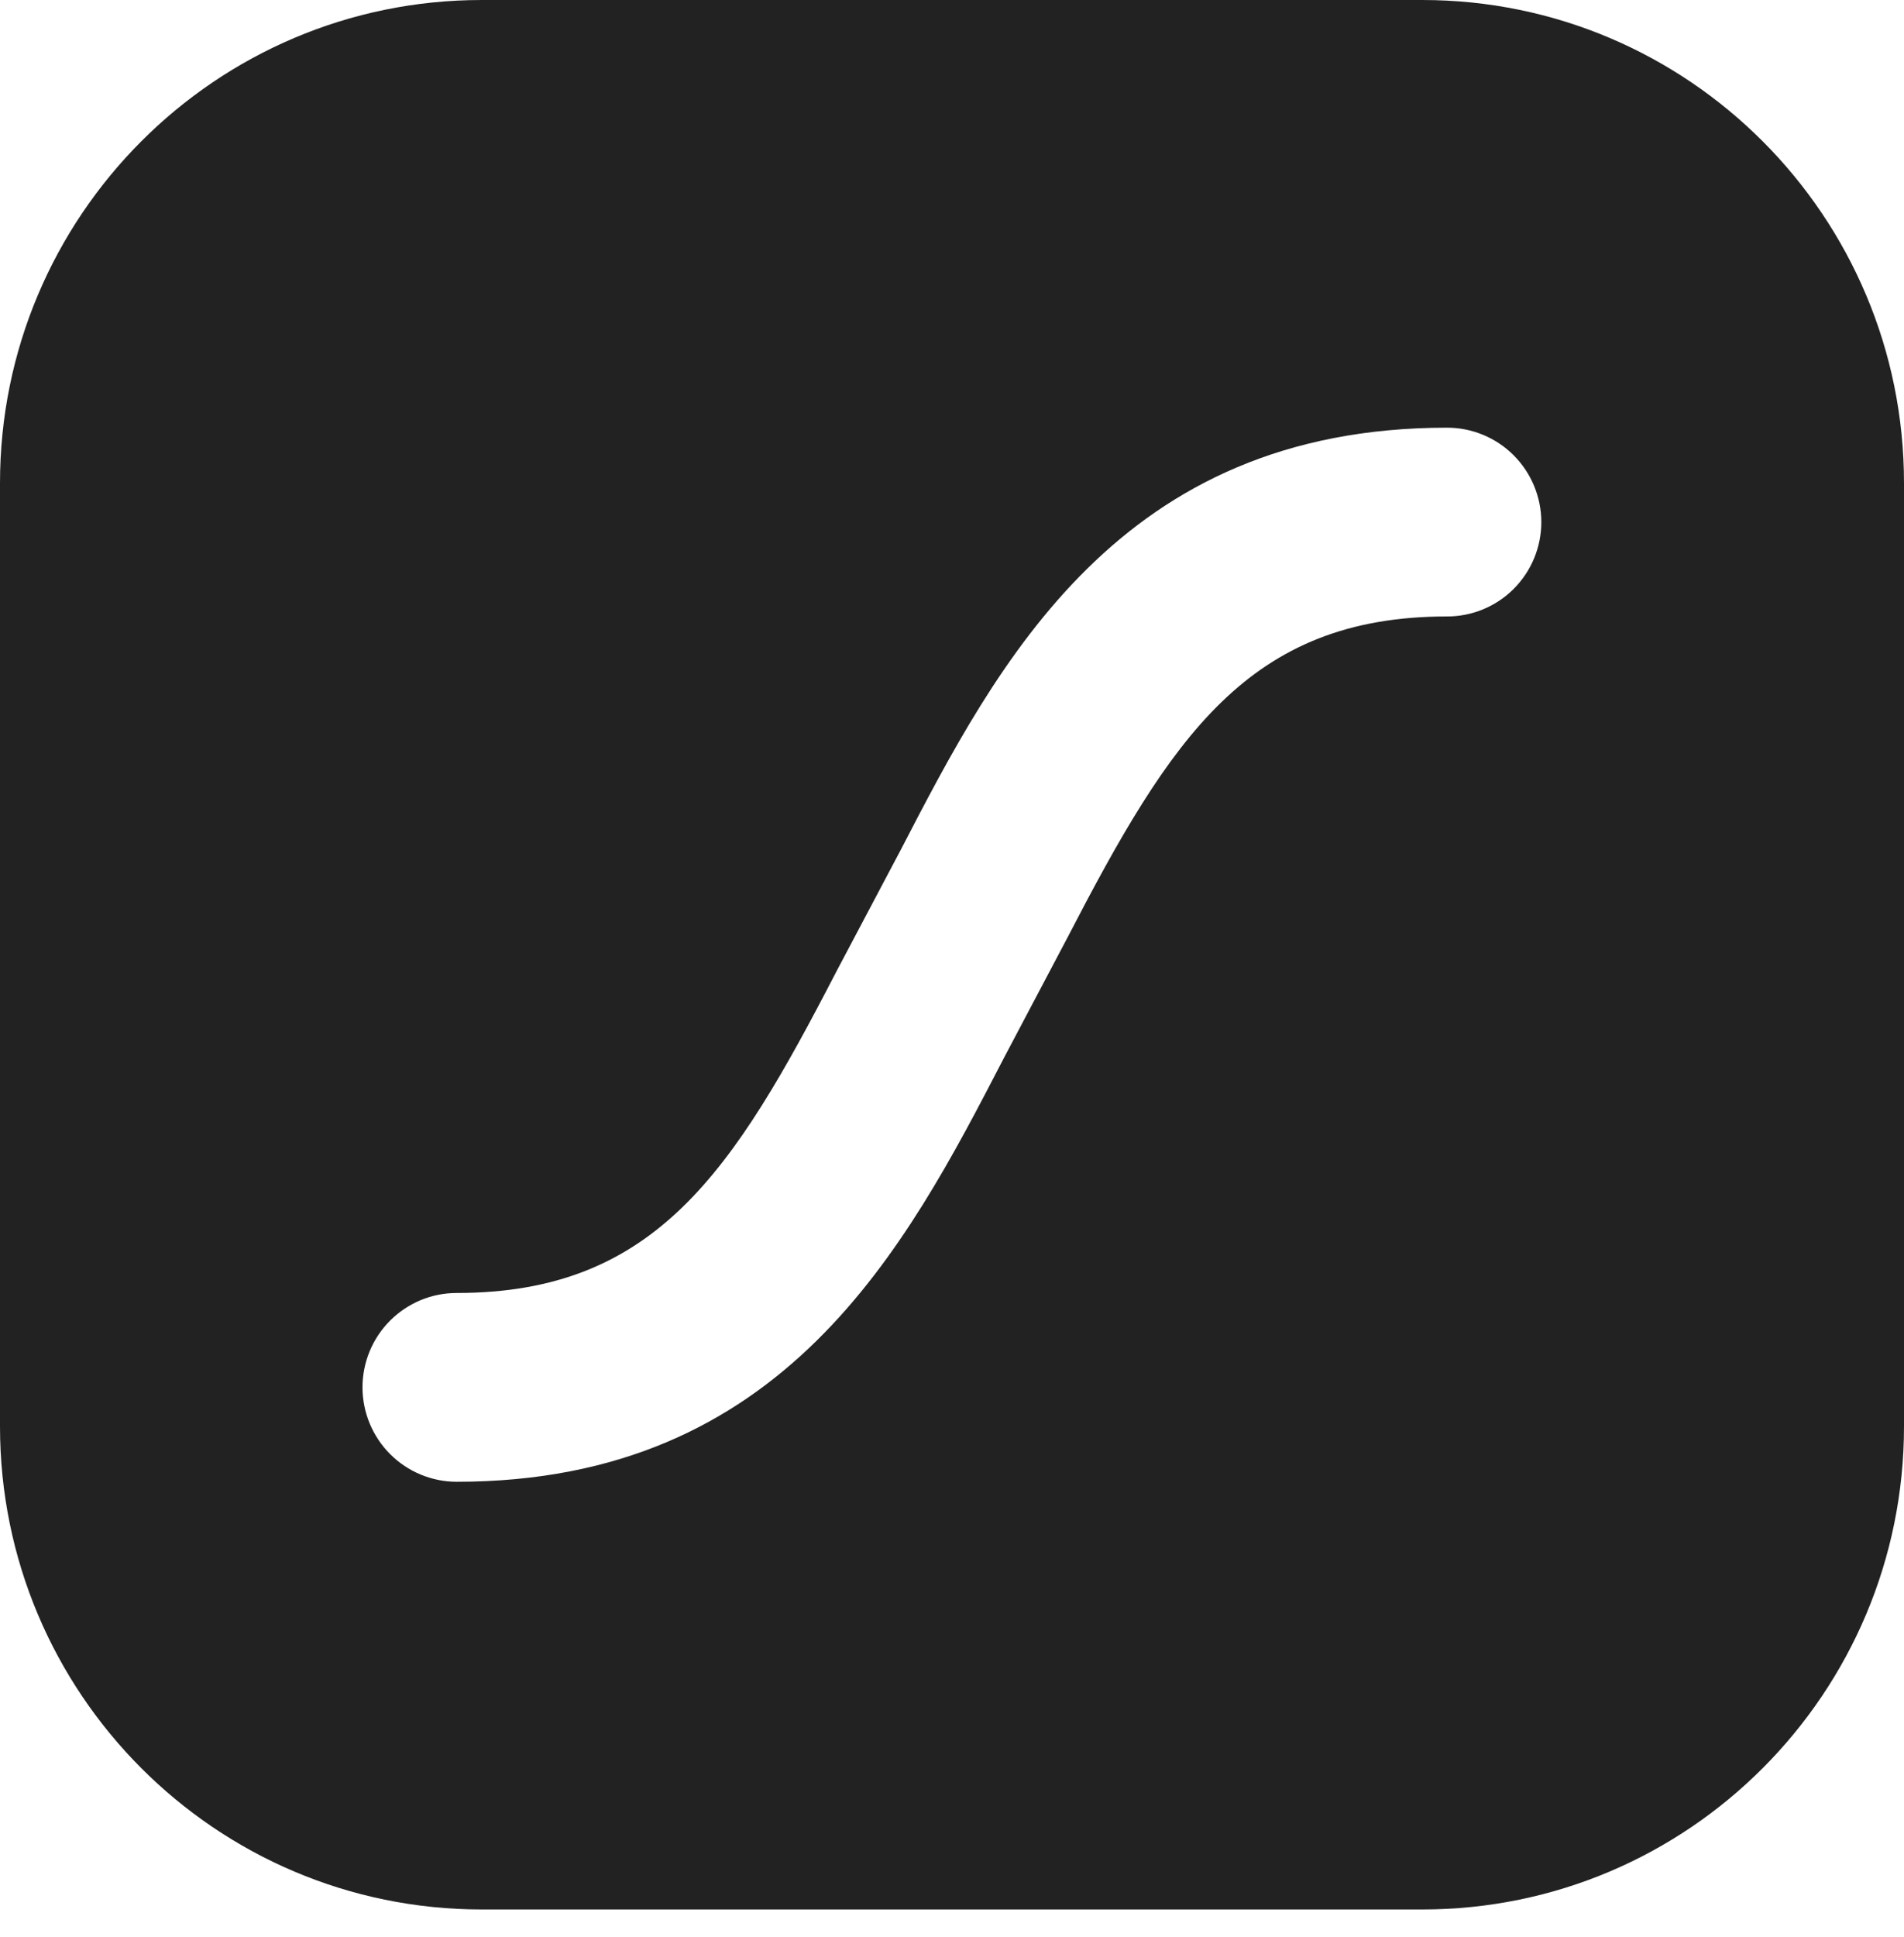 <?xml version="1.0" encoding="UTF-8"?> <svg xmlns="http://www.w3.org/2000/svg" width="60" height="61" viewBox="0 0 60 61" fill="none"><path fill-rule="evenodd" clip-rule="evenodd" d="M15.181 0H44.819C53.203 0 60 6.813 60 15.217V44.924C60 53.328 53.203 60.141 44.819 60.141H15.181C6.797 60.141 0 53.328 0 44.924V15.217C0 6.813 6.797 0 15.181 0ZM28.371 26.794C31.448 20.856 35.276 13.47 45.601 13.47C46.388 13.47 47.143 13.783 47.7 14.34C48.256 14.898 48.57 15.654 48.571 16.443C48.571 16.834 48.494 17.221 48.345 17.582C48.196 17.943 47.977 18.27 47.701 18.547C47.425 18.823 47.097 19.042 46.737 19.191C46.377 19.34 45.99 19.417 45.601 19.416C39.33 19.416 36.896 23.244 33.633 29.541L31.626 33.34L31.623 33.347C28.546 39.284 24.718 46.67 14.389 46.67C13.603 46.669 12.849 46.355 12.293 45.798C11.737 45.241 11.424 44.485 11.423 43.697C11.423 43.307 11.5 42.92 11.649 42.559C11.798 42.199 12.017 41.871 12.292 41.595C12.568 41.319 12.895 41.1 13.254 40.95C13.614 40.801 14 40.724 14.389 40.724C20.664 40.724 23.099 36.896 26.357 30.599L28.368 26.799L28.371 26.794Z" fill="#222222"></path></svg> 